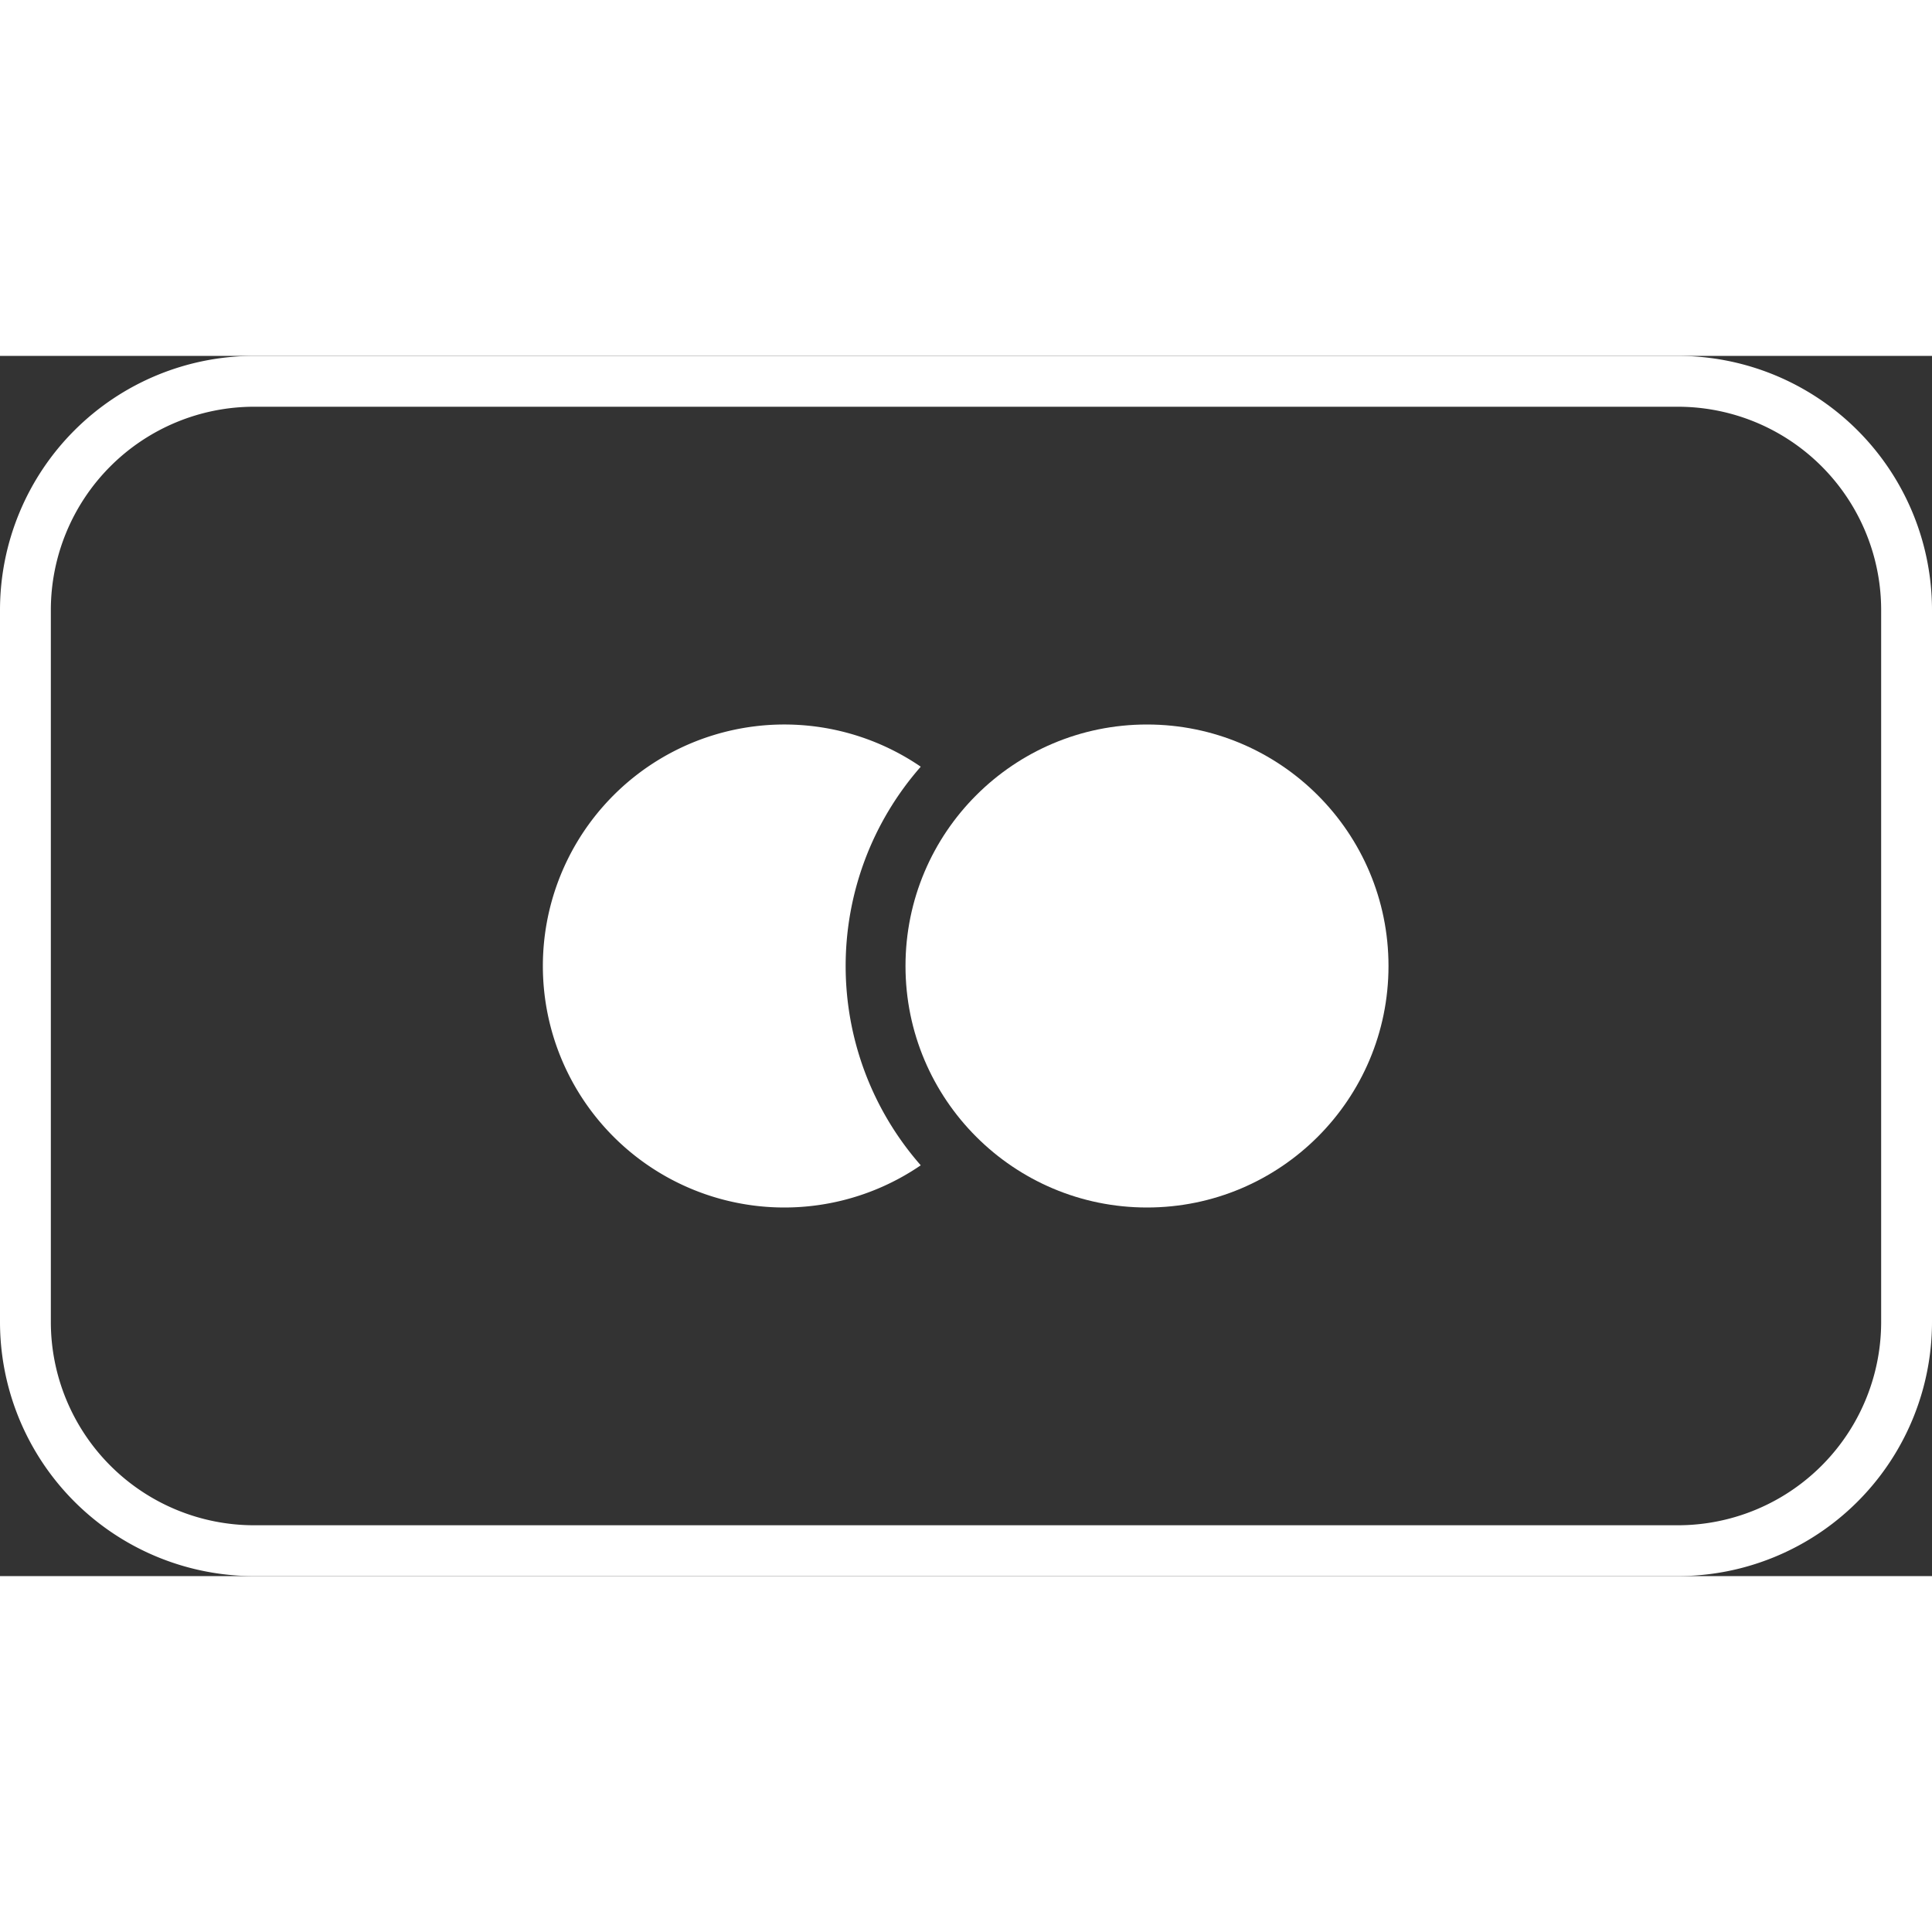 <svg xmlns="http://www.w3.org/2000/svg" width="16" height="16" viewBox="0 0 38 24"><rect x="0" y="0" width="38" height="24" fill="#333333" stroke="none"/><style>.el{fill:#fff}</style><g id="mc"><g id="mc_1"><path d="M33 1a4 4 0 0 1 4 4v14a4 4 0 0 1-4 4H5a4 4 0 0 1-4-4V5a4 4 0 0 1 4-4h28m0-1H5a5 5 0 0 0-5 5v14a5 5 0 0 0 5 5h28a5 5 0 0 0 5-5V5a5 5 0 0 0-5-5Z" class="el"/><path d="M18.11 8.08a4.75 4.75 0 1 0 0 7.84 5.94 5.94 0 0 1 0-7.84Z" class="el"/><circle cx="22.56" cy="12" r="4.75" class="el"/></g></g></svg>